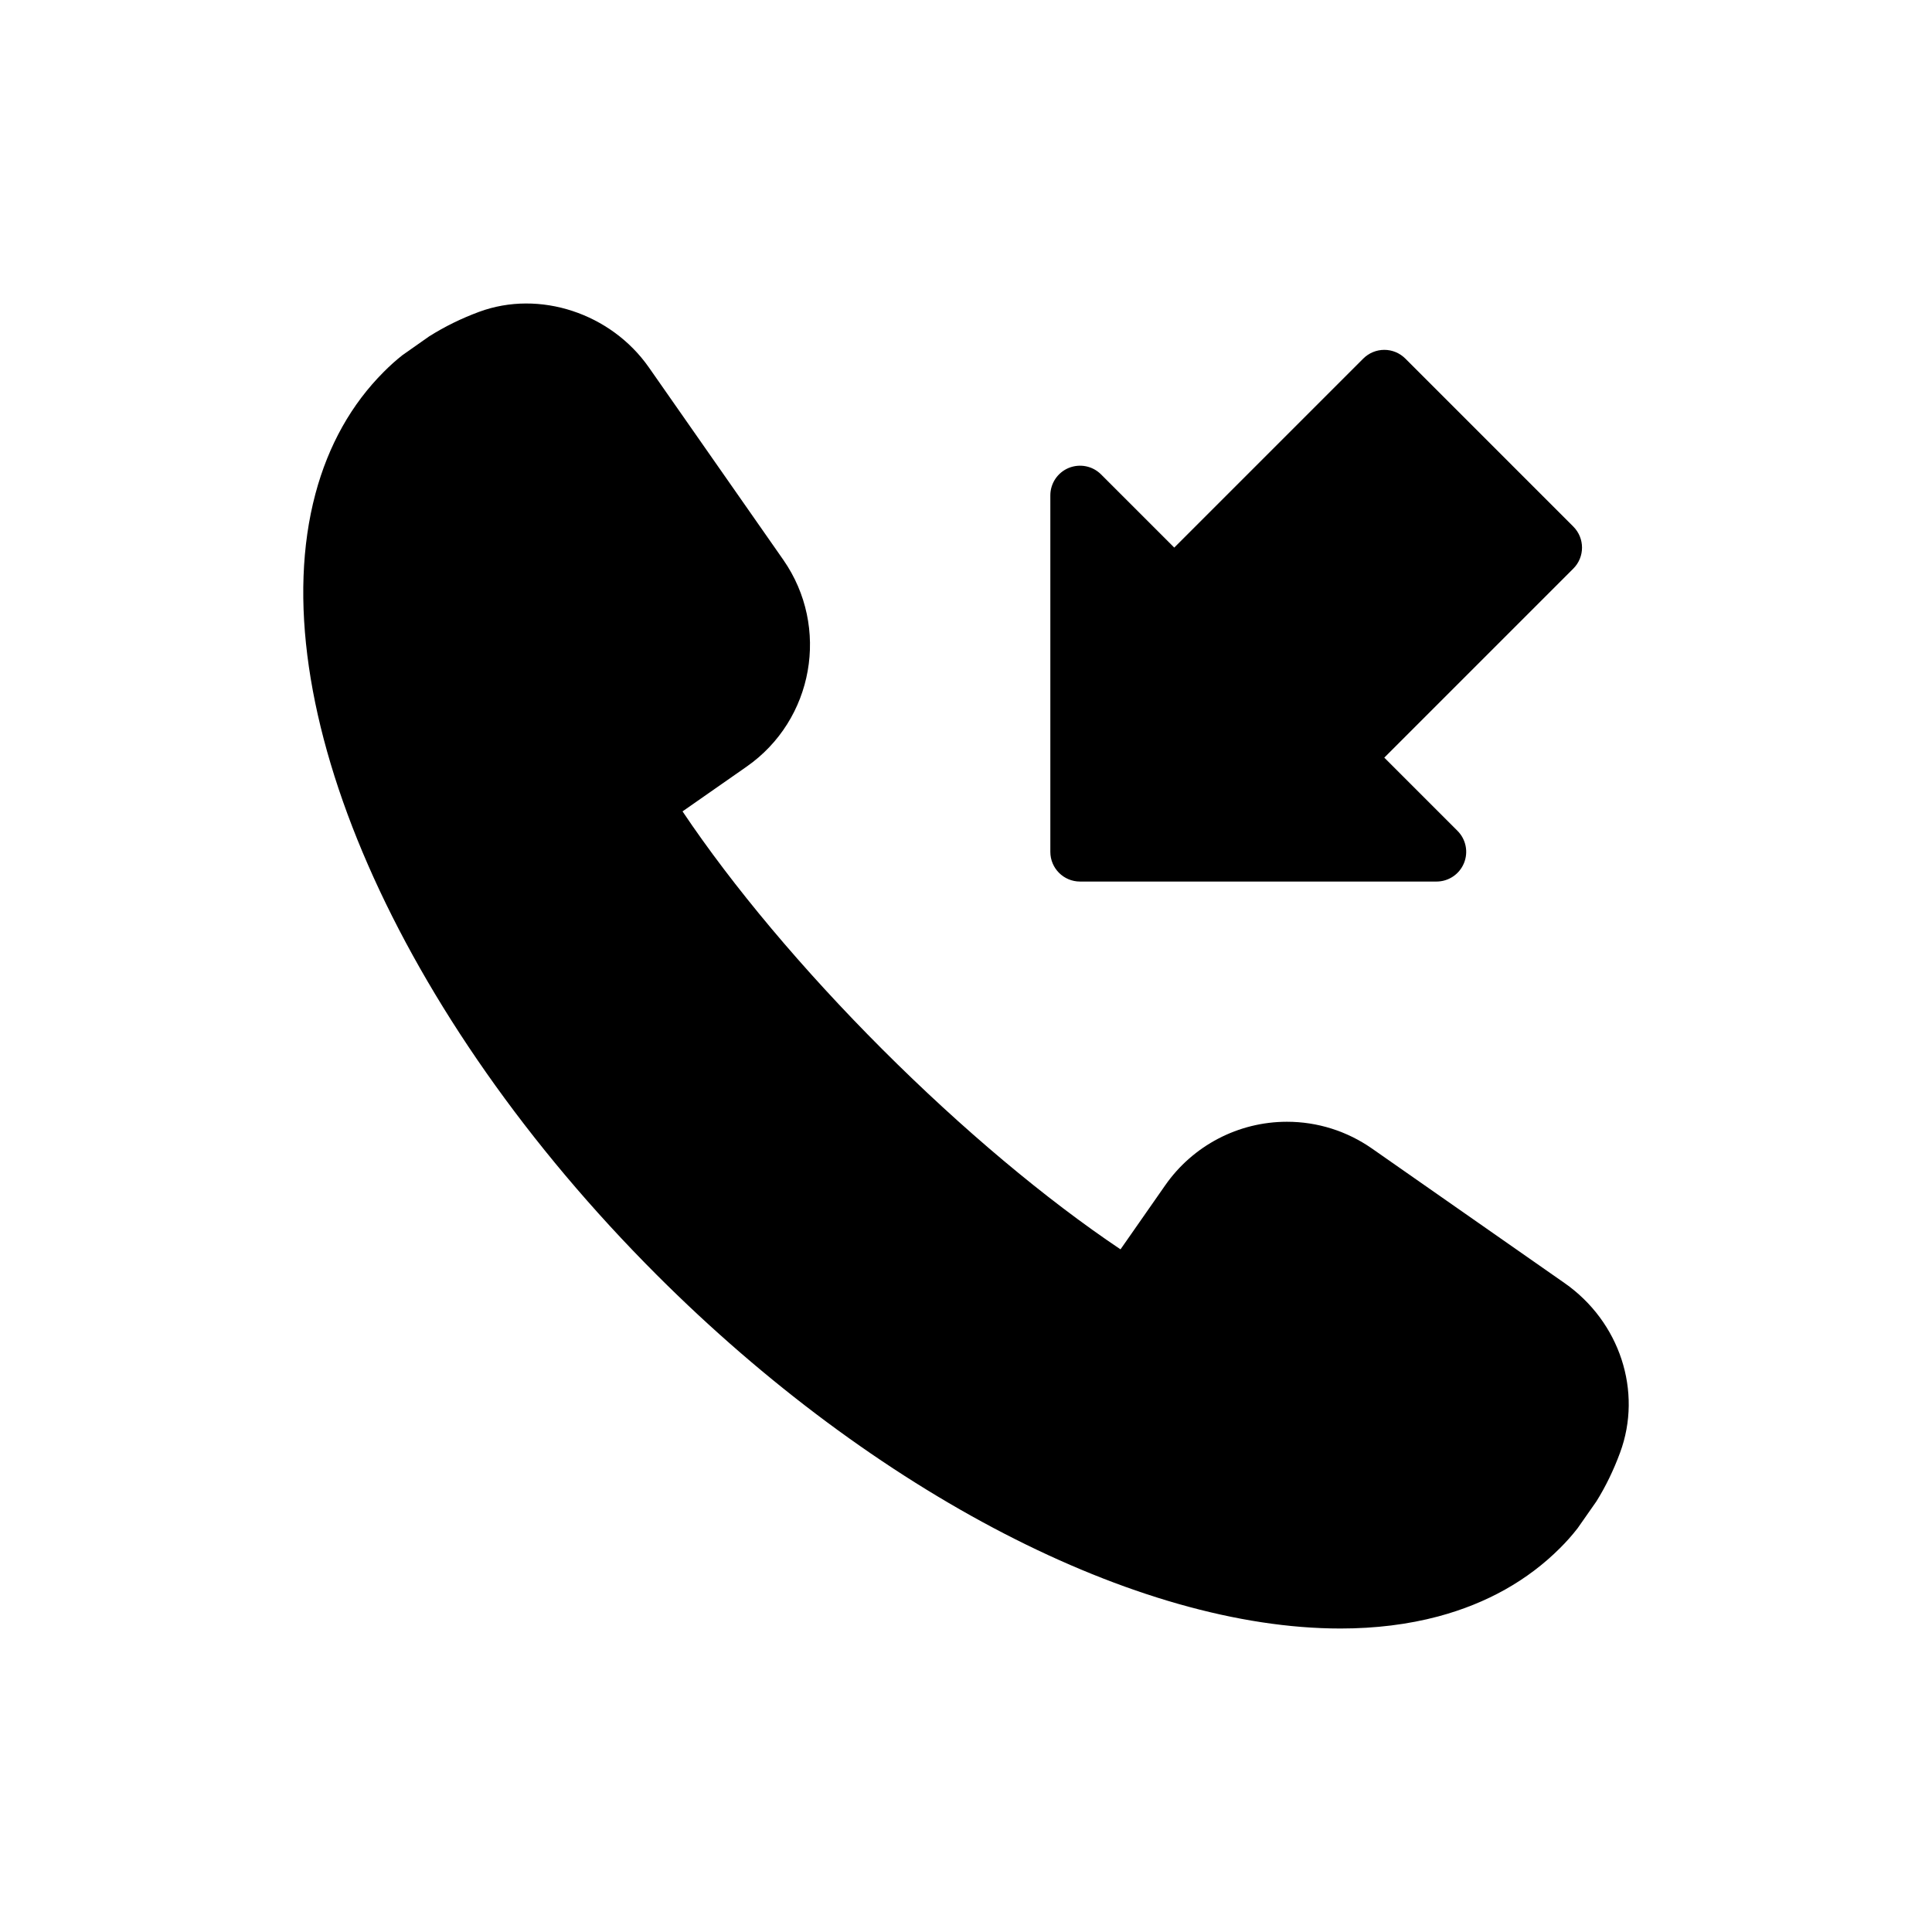 <?xml version="1.0" encoding="UTF-8"?>
<!-- Uploaded to: ICON Repo, www.svgrepo.com, Generator: ICON Repo Mixer Tools -->
<svg fill="#000000" width="800px" height="800px" version="1.1" viewBox="144 144 512 512" xmlns="http://www.w3.org/2000/svg">
 <g>
  <path d="m558.6 484.01-51-35.629c-6.664-4.648-14.461-7.102-22.547-7.102-12.855 0-24.914 6.301-32.266 16.848l-11.84 16.965c-19.84-13.305-41.98-31.879-63.082-52.98-21.102-21.105-39.684-43.246-52.988-63.086l16.957-11.836c17.797-12.395 22.18-36.988 9.746-54.832l-35.625-50.992c-10.023-14.336-28.973-20.637-44.98-14.727-4.688 1.742-9.031 3.852-13.246 6.508l-7.066 4.965c-1.746 1.363-3.383 2.856-4.949 4.426-8.586 8.586-14.684 19.457-18.121 32.316-14.684 55.031 21.68 138.24 90.48 207.04 57.781 57.781 127.2 93.672 181.16 93.68h0.016c9.227 0 17.934-1.078 25.875-3.195 12.848-3.438 23.715-9.531 32.305-18.125 1.566-1.566 3.066-3.207 4.668-5.273l4.957-7.086c2.445-3.91 4.559-8.254 6.273-12.906 6.016-16.227-0.039-34.723-14.723-44.977z"/>
  <path d="m430.22 377.62h94.465c3.184 0 6.059-1.918 7.273-4.859 1.223-2.945 0.547-6.328-1.707-8.578l-19.402-19.402 50.098-50.098c3.074-3.074 3.074-8.055 0-11.133l-44.527-44.531c-1.477-1.477-3.477-2.305-5.566-2.305-2.09 0-4.09 0.832-5.566 2.305l-50.098 50.098-19.402-19.398c-2.254-2.258-5.629-2.914-8.578-1.707-2.945 1.219-4.859 4.09-4.859 7.273v94.465c0 4.344 3.519 7.871 7.871 7.871z"/>
 </g>
</svg>